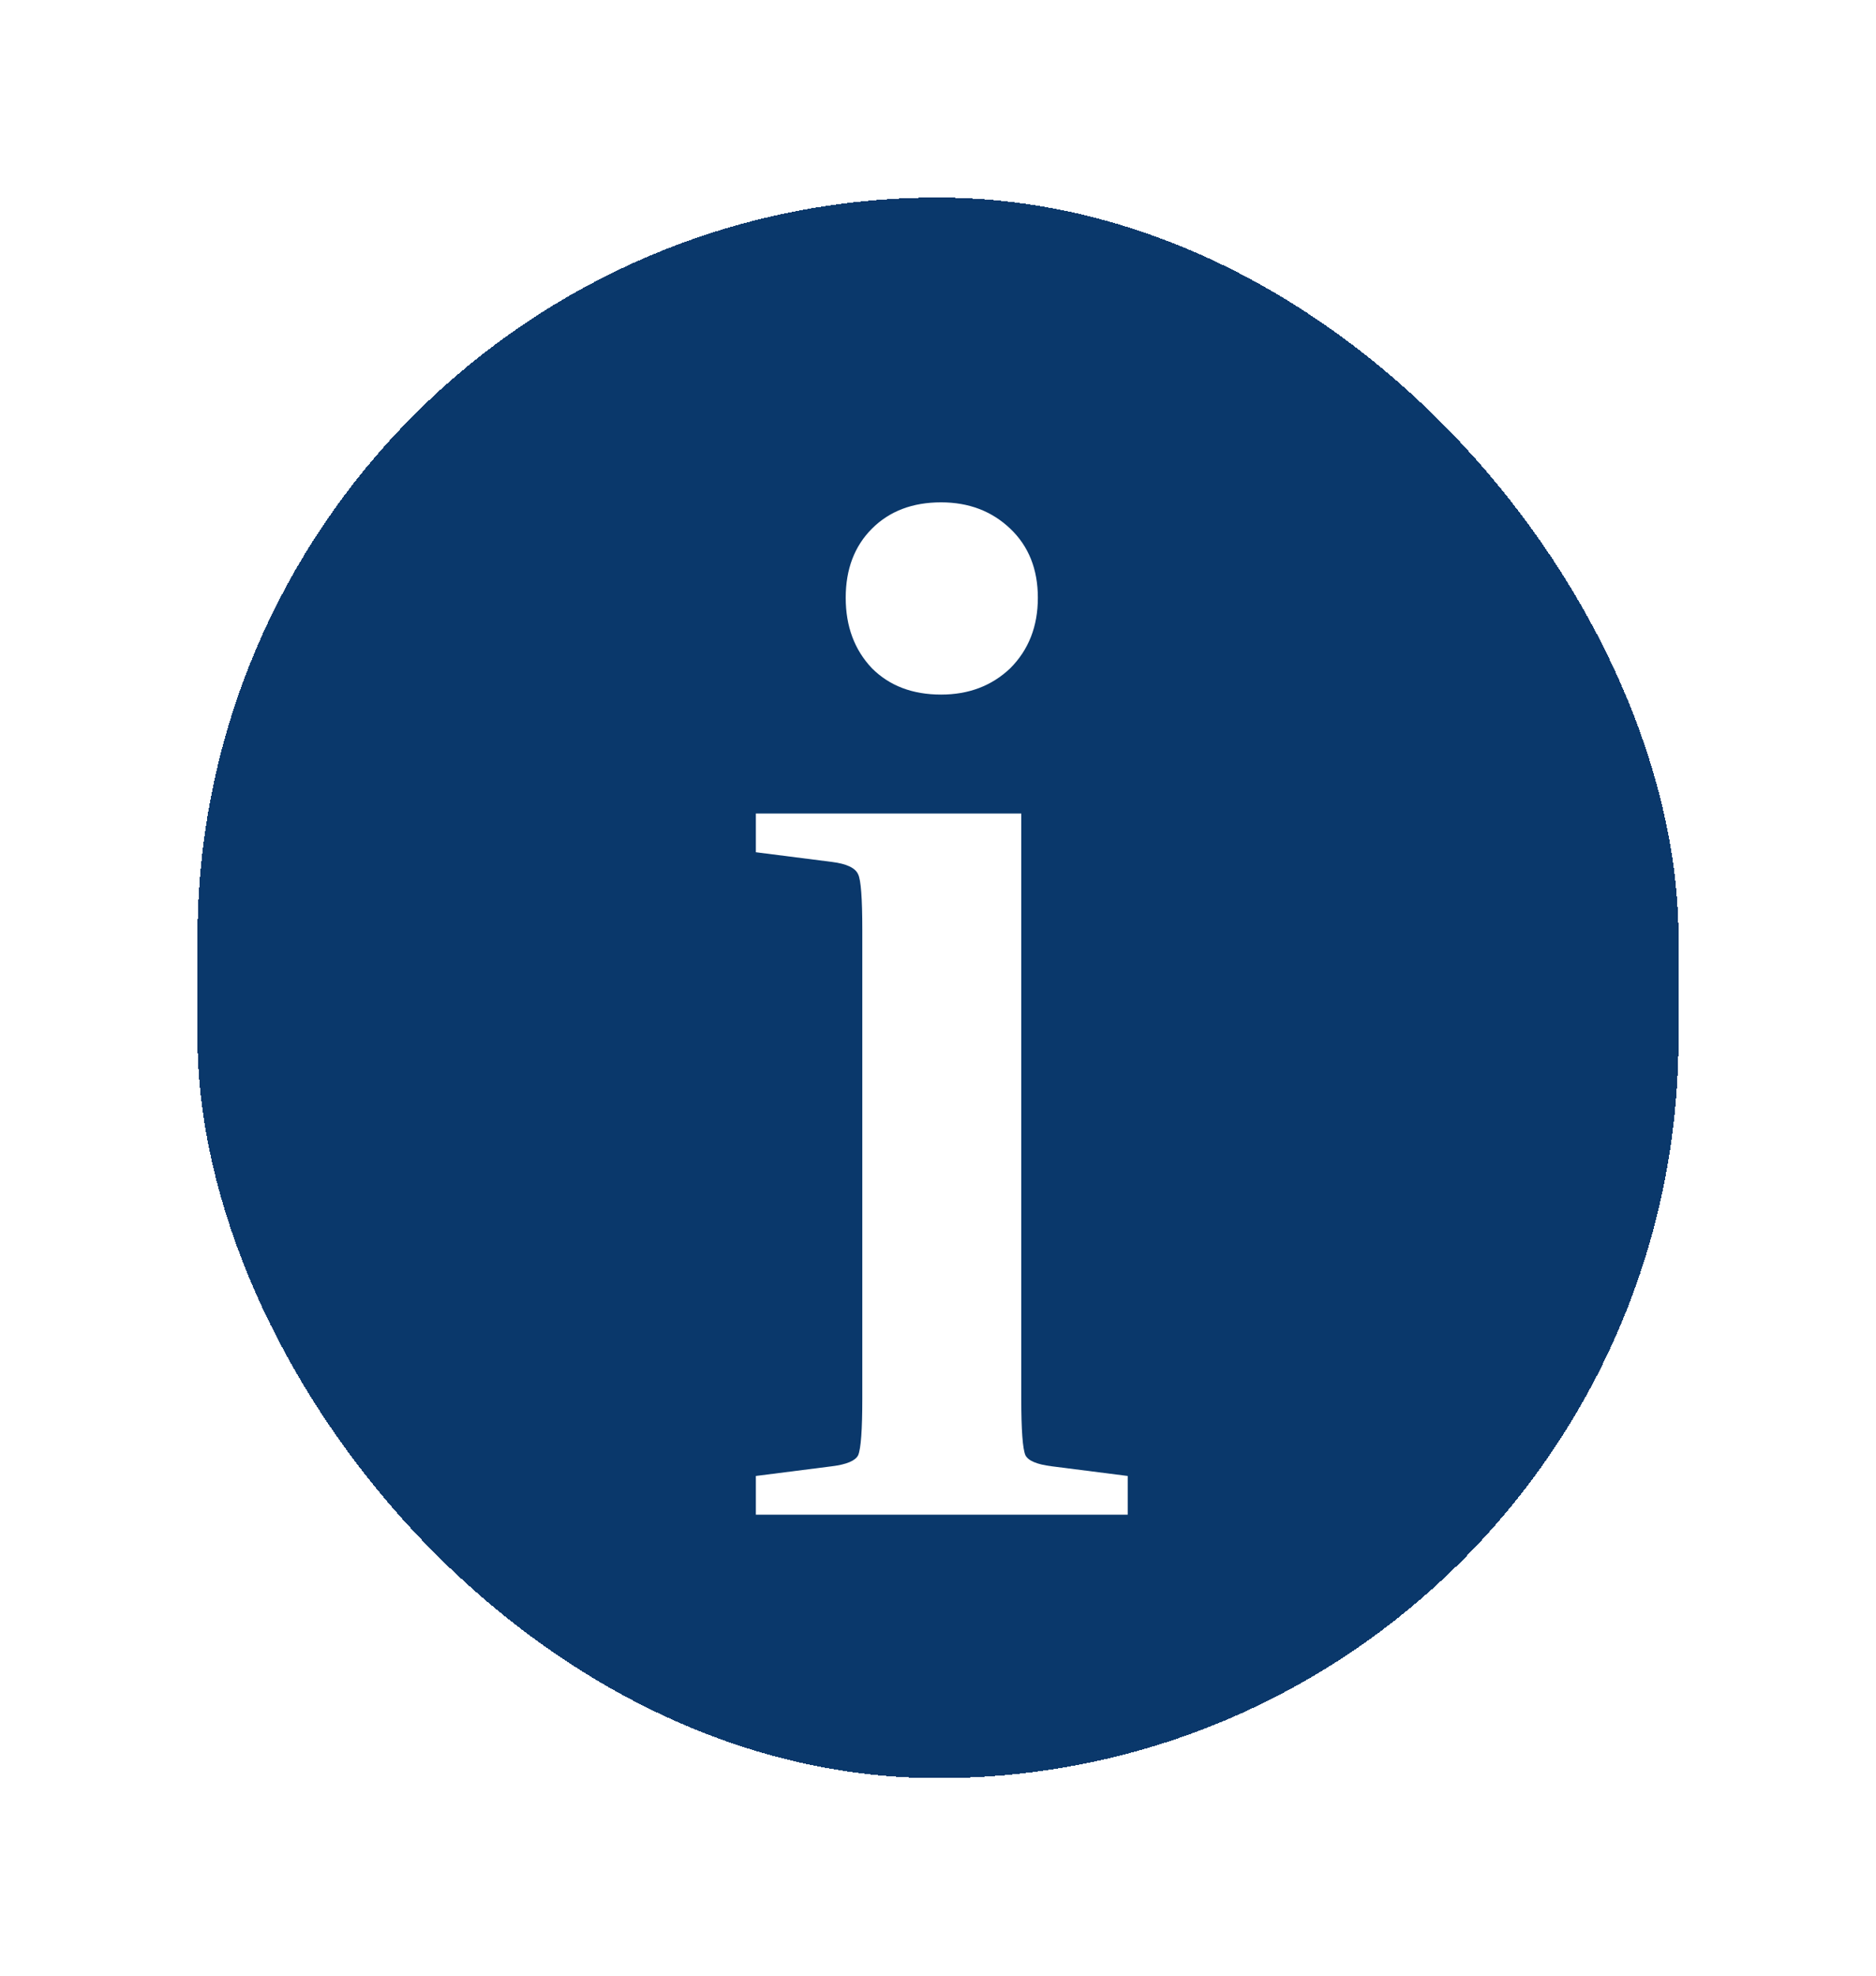 <svg width="57" height="60" viewBox="0 0 57 60" fill="none" xmlns="http://www.w3.org/2000/svg">
<g filter="url(#filter0_d_121_639)">
<rect x="6" width="45" height="48" rx="22.5" fill="#0A386B" shape-rendering="crispEdges"/>
<path d="M28.594 15.094C27.726 15.094 27.026 14.828 26.494 14.296C25.962 13.736 25.696 13.022 25.696 12.154C25.696 11.286 25.962 10.586 26.494 10.054C27.026 9.522 27.726 9.256 28.594 9.256C29.434 9.256 30.134 9.522 30.694 10.054C31.254 10.586 31.534 11.286 31.534 12.154C31.534 13.022 31.254 13.736 30.694 14.296C30.134 14.828 29.434 15.094 28.594 15.094ZM22.966 19.882V18.706H31.03V36.472C31.03 37.424 31.072 37.998 31.156 38.194C31.24 38.362 31.506 38.474 31.954 38.53L34.264 38.824V40H22.966V38.824L25.276 38.53C25.724 38.474 25.99 38.362 26.074 38.194C26.158 37.998 26.2 37.424 26.2 36.472V22.234C26.2 21.282 26.158 20.722 26.074 20.554C25.99 20.358 25.724 20.232 25.276 20.176L22.966 19.882Z" fill="white"/>
</g>
<defs>
<filter id="filter0_d_121_639" x="0" y="0" width="57" height="60" filterUnits="userSpaceOnUse" color-interpolation-filters="sRGB">
<feFlood flood-opacity="0" result="BackgroundImageFix"/>
<feColorMatrix in="SourceAlpha" type="matrix" values="0 0 0 0 0 0 0 0 0 0 0 0 0 0 0 0 0 0 127 0" result="hardAlpha"/>
<feOffset dy="6"/>
<feGaussianBlur stdDeviation="3"/>
<feComposite in2="hardAlpha" operator="out"/>
<feColorMatrix type="matrix" values="0 0 0 0 0 0 0 0 0 0 0 0 0 0 0 0 0 0 0.27 0"/>
<feBlend mode="normal" in2="BackgroundImageFix" result="effect1_dropShadow_121_639"/>
<feBlend mode="normal" in="SourceGraphic" in2="effect1_dropShadow_121_639" result="shape"/>
</filter>
</defs>
</svg>
